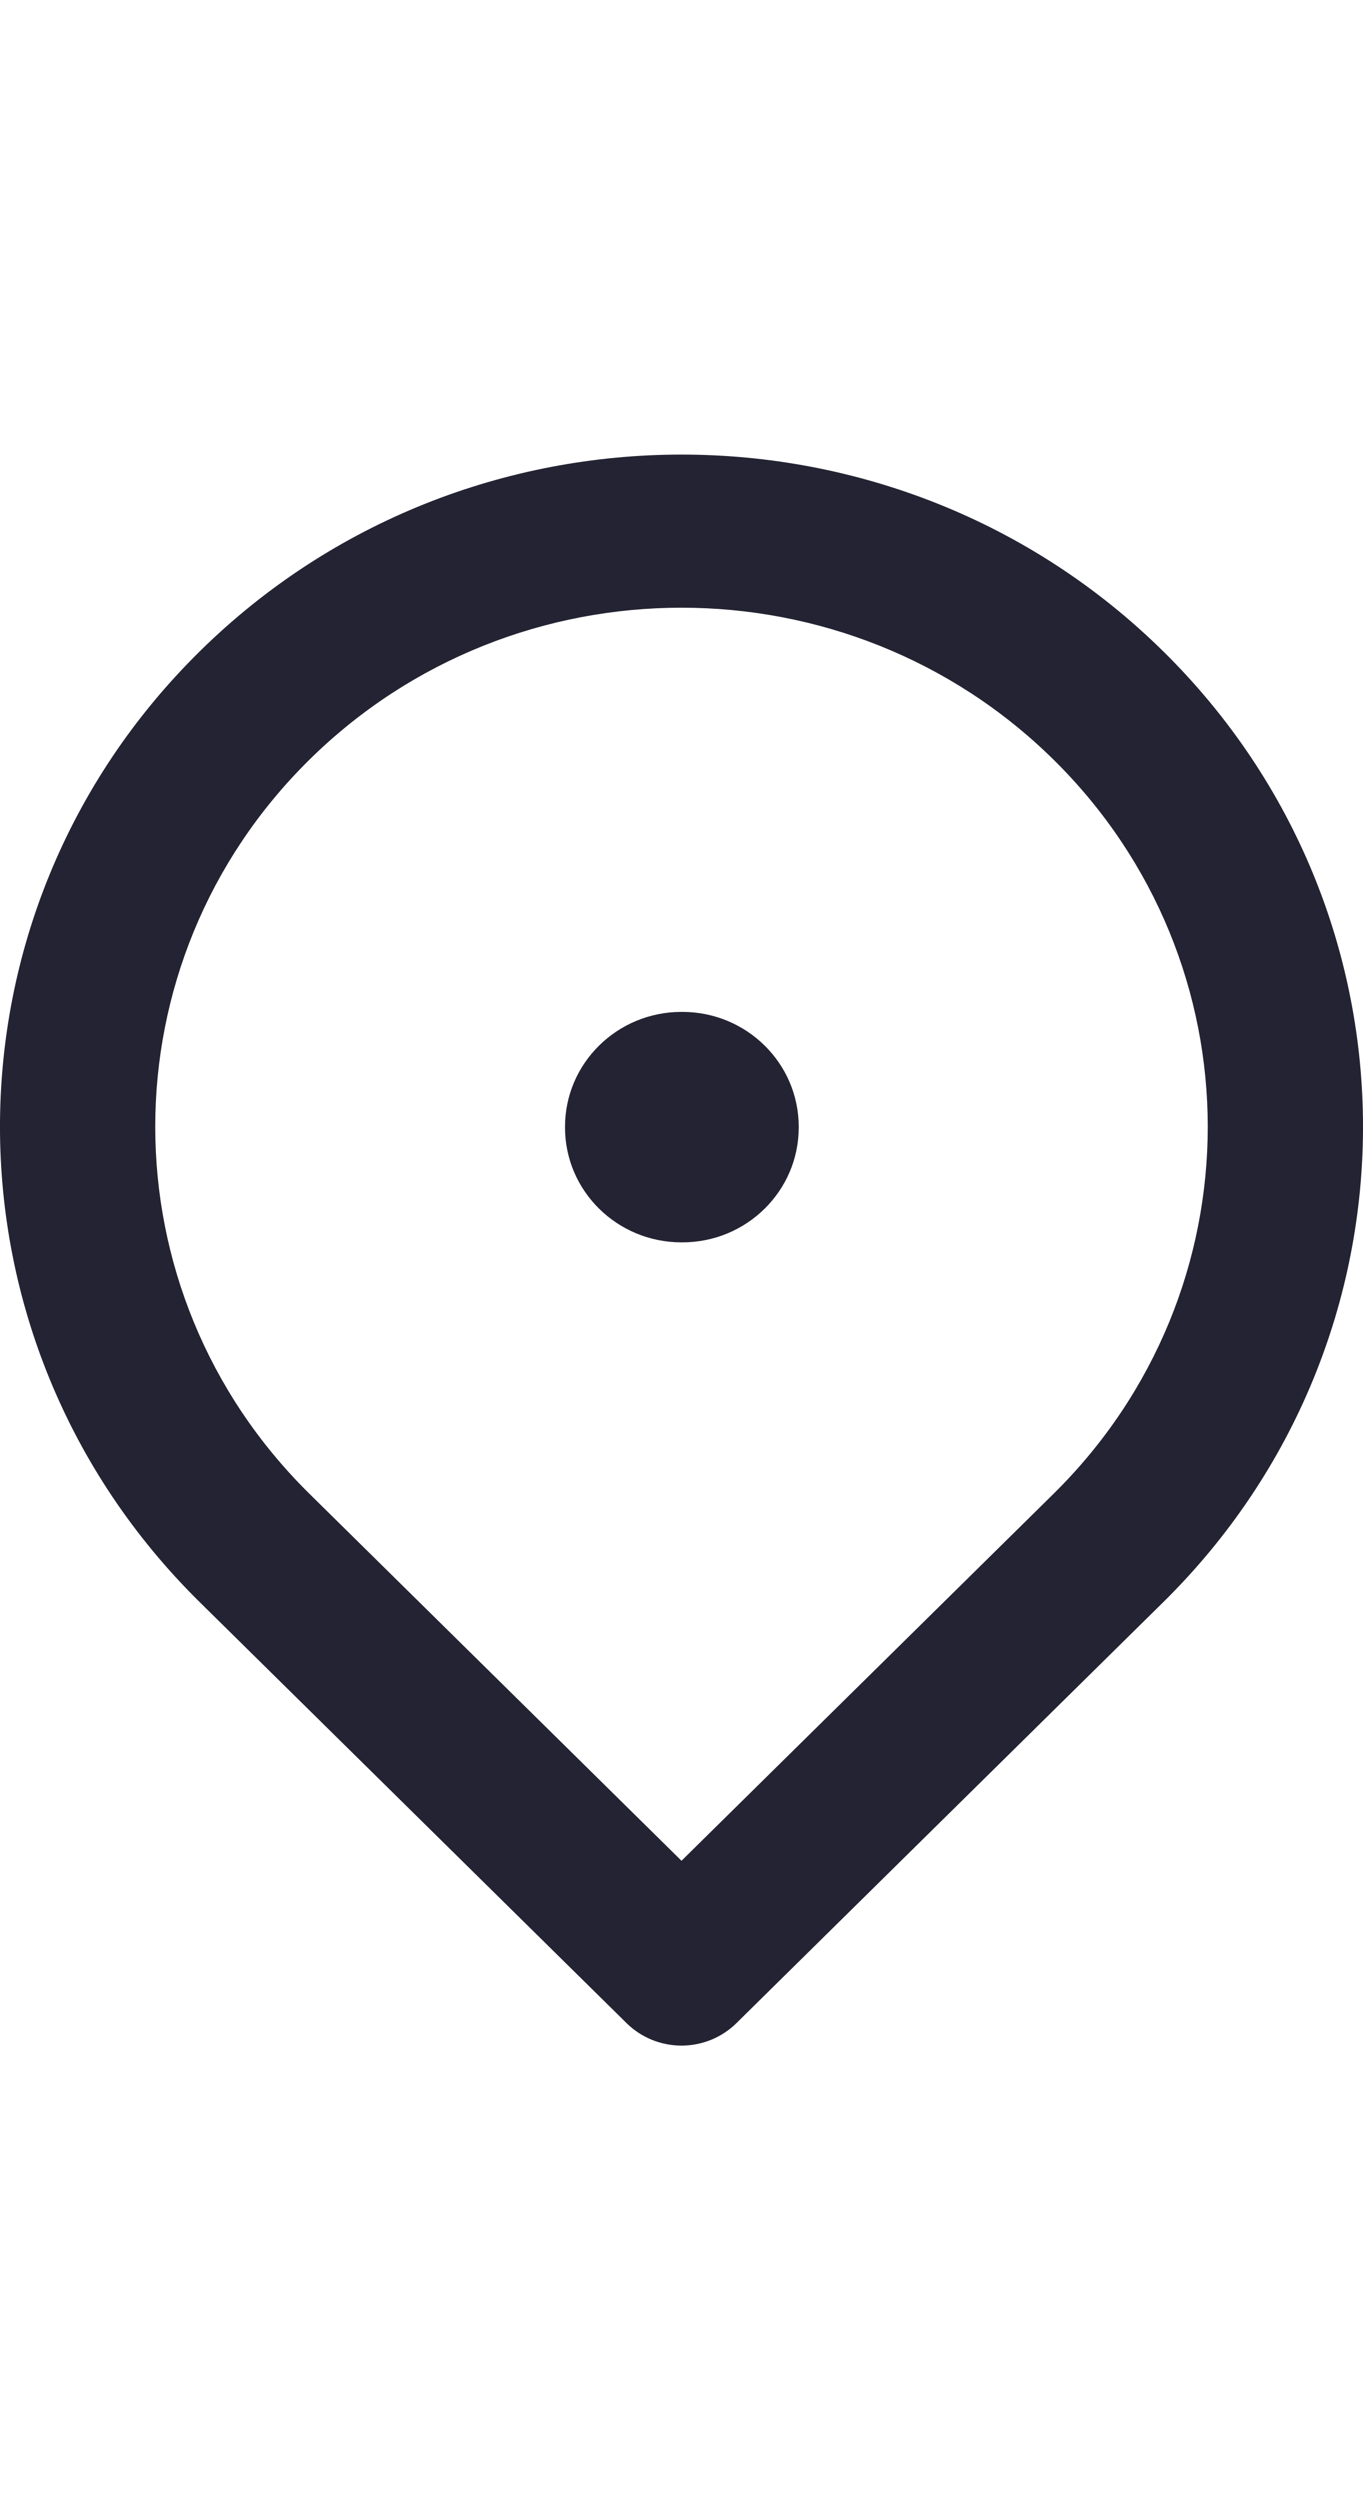 <svg width="24" height="44" viewBox="0 0 24 44" fill="none" xmlns="http://www.w3.org/2000/svg">
<path d="M12 17.808C10.867 17.808 9.949 18.713 9.949 19.829V19.843C9.949 20.959 10.867 21.864 12 21.864H12.014C13.146 21.864 14.064 20.959 14.064 19.843V19.829C14.064 18.713 13.146 17.808 12.014 17.808H12Z" fill="#232333"/>
<path fill-rule="evenodd" clip-rule="evenodd" d="M20.485 11.465C15.799 6.845 8.201 6.845 3.515 11.465C-1.172 16.084 -1.172 23.574 3.515 28.194L11.033 35.605C11.29 35.858 11.637 36 12 36C12.363 36 12.71 35.858 12.967 35.605L20.485 28.194C25.172 23.574 25.172 16.084 20.485 11.465ZM5.448 13.37C9.067 9.803 14.933 9.803 18.552 13.37C22.171 16.938 22.171 22.721 18.552 26.288L12 32.747L5.448 26.288C1.829 22.721 1.829 16.938 5.448 13.37Z" fill="#232333"/>
</svg>
